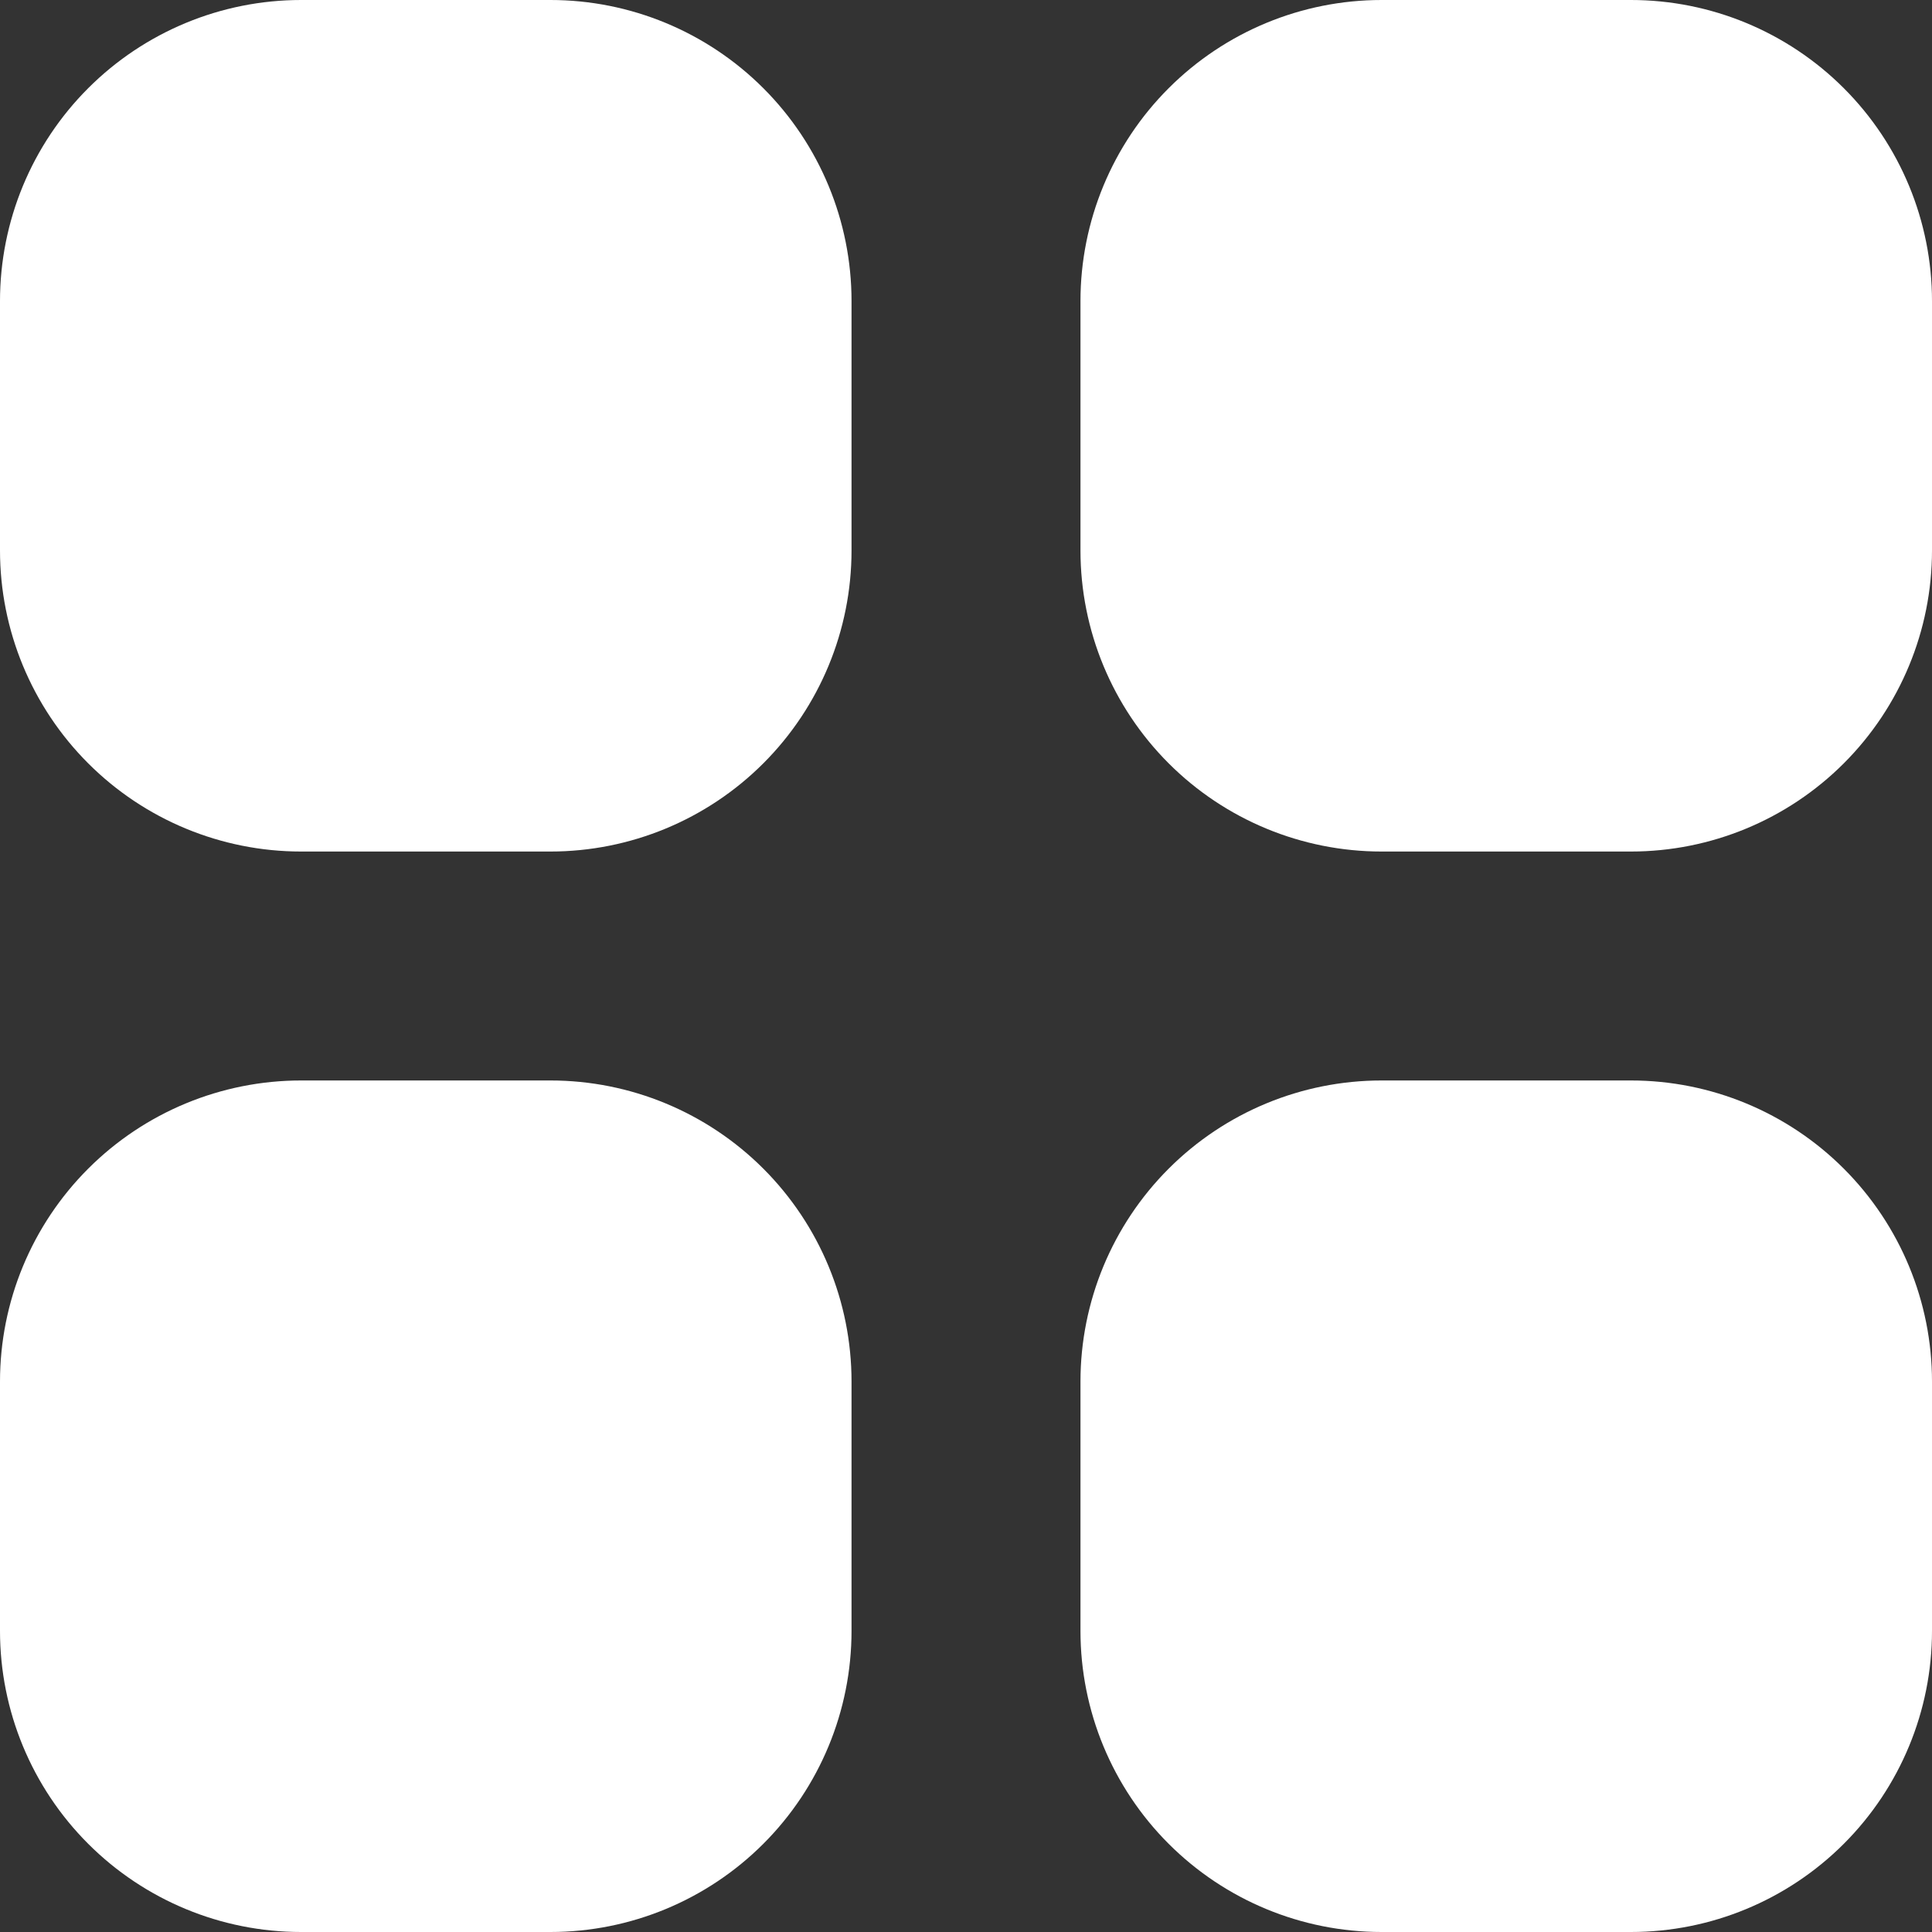<?xml version="1.0" encoding="UTF-8"?> <svg xmlns="http://www.w3.org/2000/svg" width="112" height="112" viewBox="0 0 112 112" fill="none"><rect x="0" y="0" width="112" height="112" fill="#333333" stroke="none"/><path d="M3 17.454C3 13.621 4.523 9.944 7.234 7.234C9.944 4.523 13.621 3 17.454 3H31.909C35.743 3 39.419 4.523 42.13 7.234C44.841 9.944 46.364 13.621 46.364 17.454V31.909C46.364 35.743 44.841 39.419 42.13 42.13C39.419 44.841 35.743 46.364 31.909 46.364H17.454C13.621 46.364 9.944 44.841 7.234 42.13C4.523 39.419 3 35.743 3 31.909V17.454ZM3 80.091C3 76.257 4.523 72.581 7.234 69.87C9.944 67.159 13.621 65.636 17.454 65.636H31.909C35.743 65.636 39.419 67.159 42.13 69.87C44.841 72.581 46.364 76.257 46.364 80.091V94.546C46.364 98.379 44.841 102.056 42.13 104.766C39.419 107.477 35.743 109 31.909 109H17.454C13.621 109 9.944 107.477 7.234 104.766C4.523 102.056 3 98.379 3 94.546V80.091ZM65.636 17.454C65.636 13.621 67.159 9.944 69.87 7.234C72.581 4.523 76.257 3 80.091 3H94.546C98.379 3 102.056 4.523 104.766 7.234C107.477 9.944 109 13.621 109 17.454V31.909C109 35.743 107.477 39.419 104.766 42.13C102.056 44.841 98.379 46.364 94.546 46.364H80.091C76.257 46.364 72.581 44.841 69.87 42.13C67.159 39.419 65.636 35.743 65.636 31.909V17.454ZM65.636 80.091C65.636 76.257 67.159 72.581 69.87 69.87C72.581 67.159 76.257 65.636 80.091 65.636H94.546C98.379 65.636 102.056 67.159 104.766 69.87C107.477 72.581 109 76.257 109 80.091V94.546C109 98.379 107.477 102.056 104.766 104.766C102.056 107.477 98.379 109 94.546 109H80.091C76.257 109 72.581 107.477 69.87 104.766C67.159 102.056 65.636 98.379 65.636 94.546V80.091Z" fill="white" stroke="white" stroke-width="6" stroke-linecap="round" stroke-linejoin="round"></path></svg> 